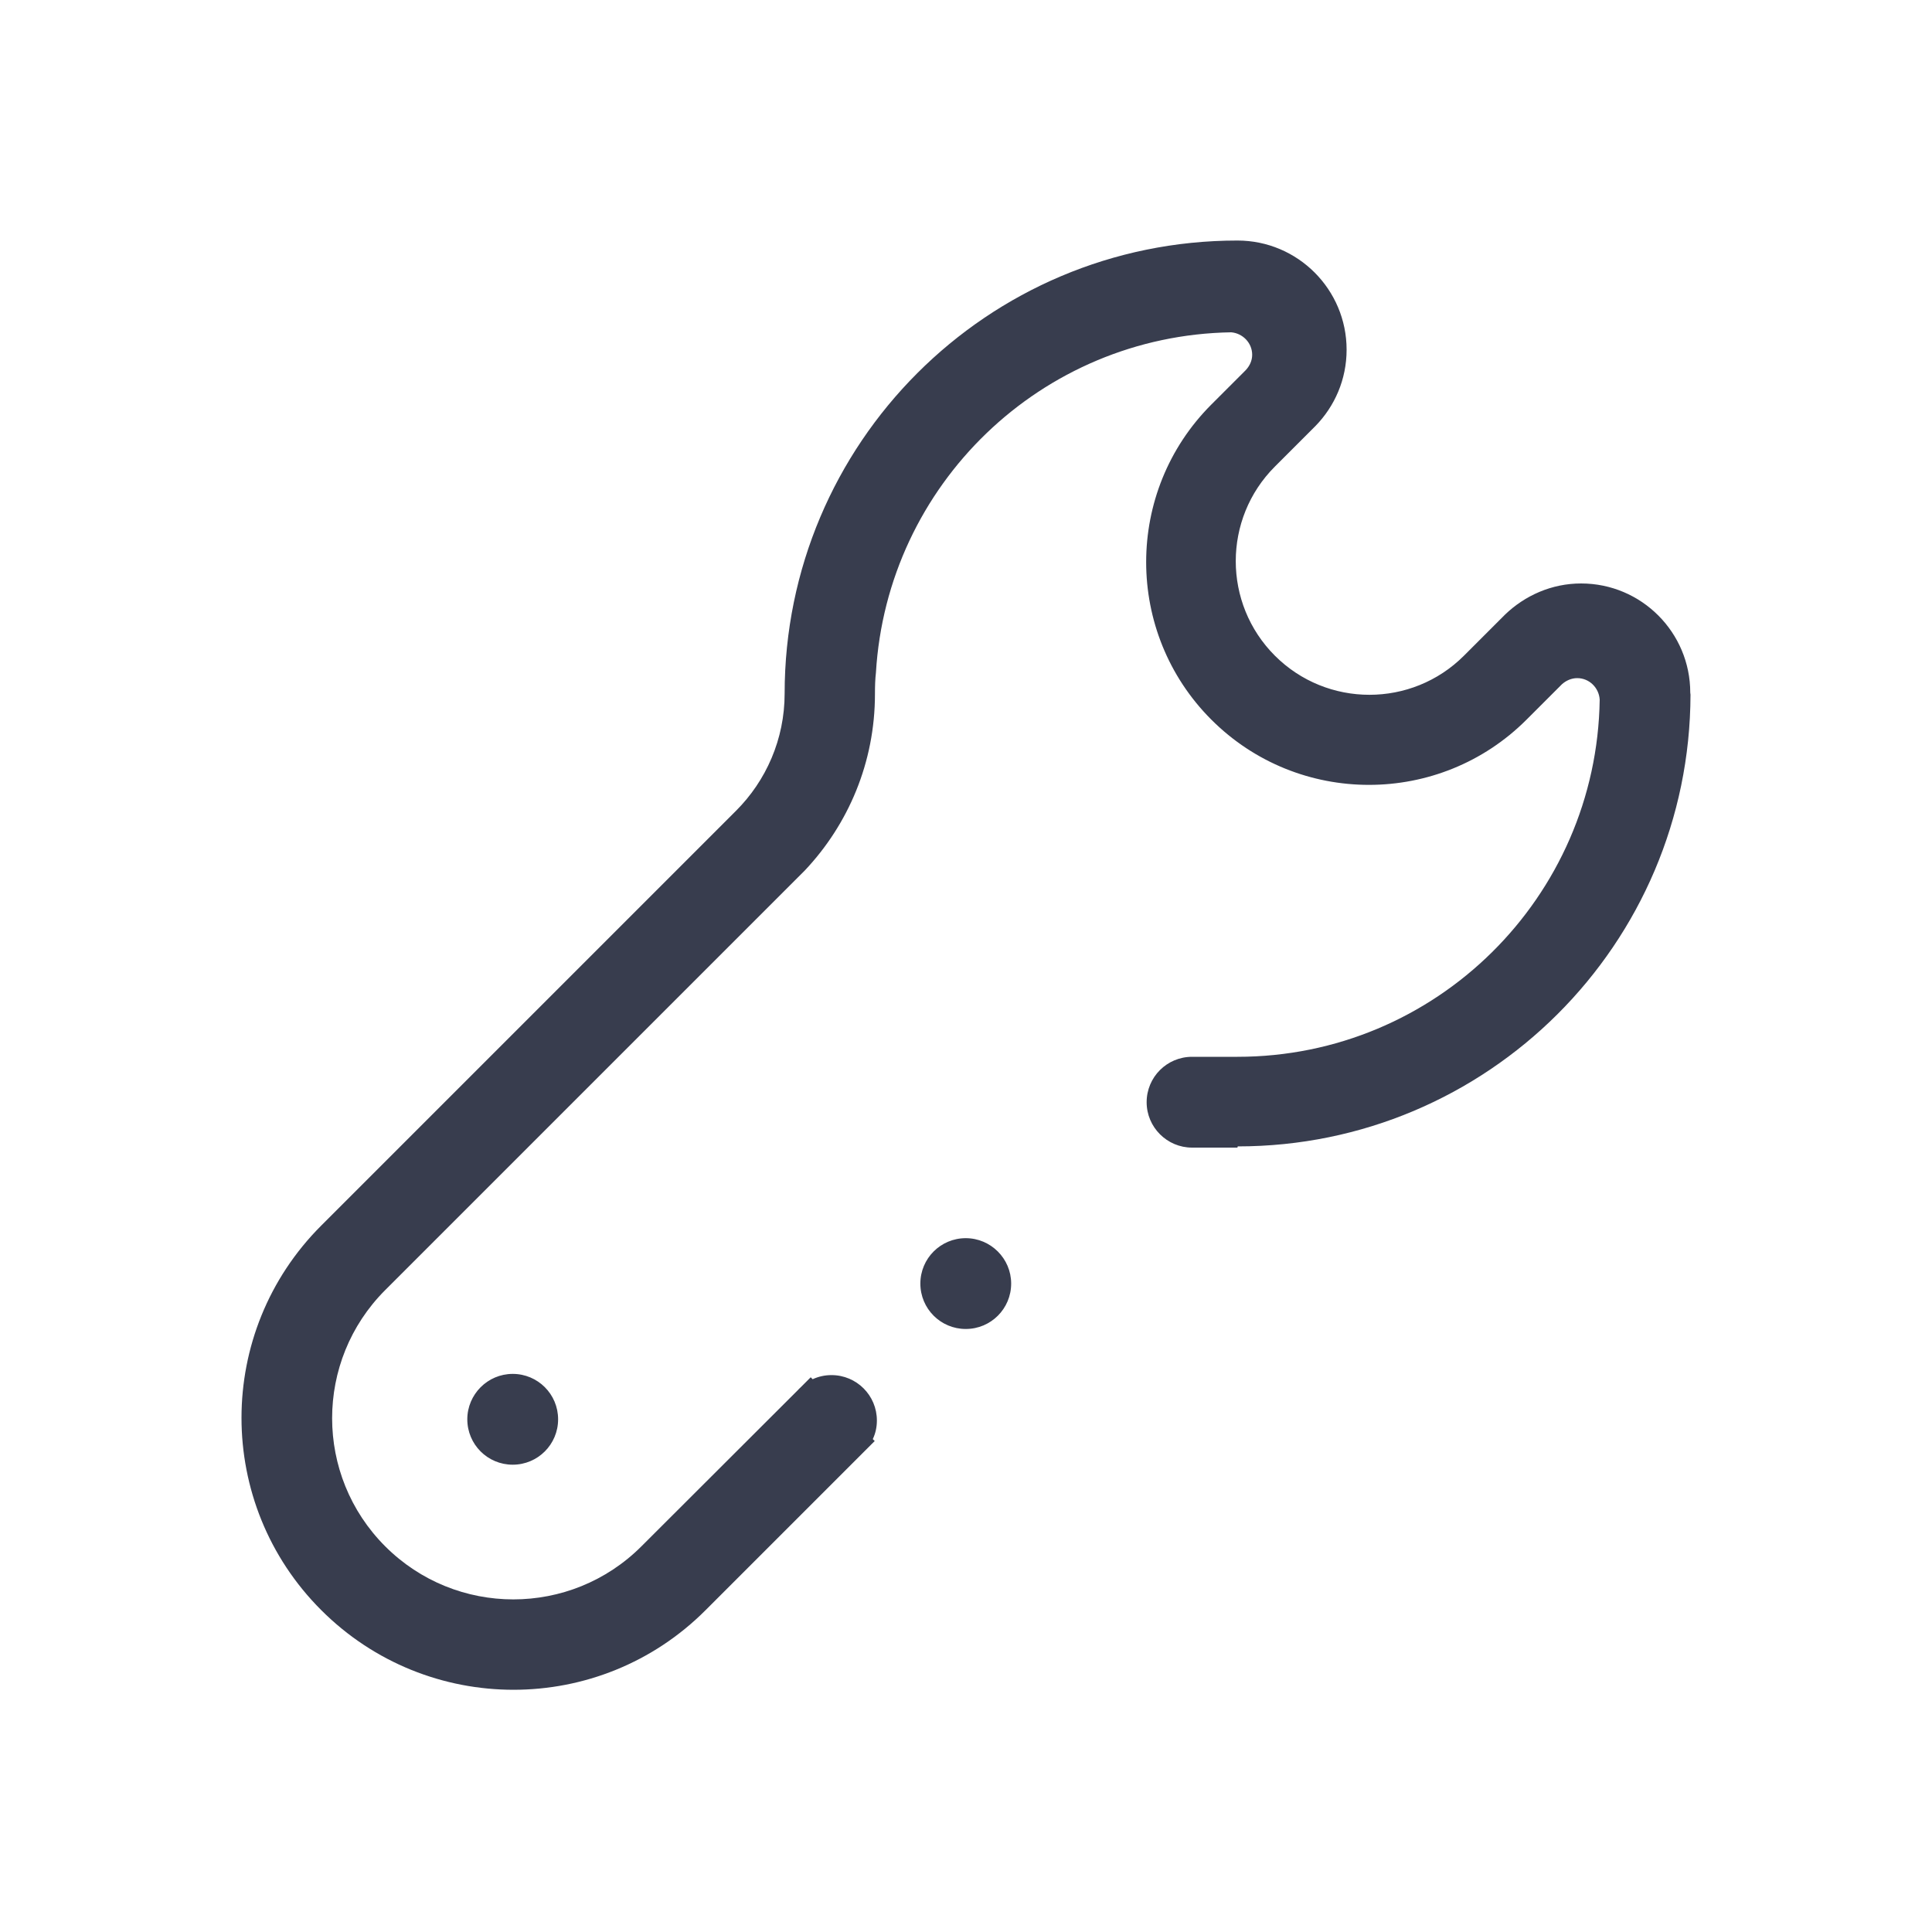 <?xml version="1.0" encoding="UTF-8"?><svg id="Layer_1" xmlns="http://www.w3.org/2000/svg" viewBox="0 0 80 80"><defs><style>.cls-1{fill:#383d4e;fill-rule:evenodd;stroke-width:0px;}</style></defs><path class="cls-1" d="M19.35,58.77c0-1.03.84-1.88,1.88-1.88s1.88.84,1.88,1.88-.84,1.88-1.88,1.88-1.88-.84-1.88-1.88h0ZM51.24,47.52h-1.88c-1.03,0-1.88-.84-1.88-1.88s.84-1.88,1.88-1.88h1.88c8.22,0,14.88-6.61,15-14.79-.03-.49-.43-.89-.93-.89-.24,0-.46.1-.63.25l-1.47,1.47c-3.6,3.6-9.45,3.6-13.05,0-3.6-3.6-3.6-9.45,0-13.05l1.42-1.42c.16-.17.27-.39.27-.64,0-.49-.39-.89-.87-.93-7.87.13-14.25,6.32-14.71,14.1-.03.25-.04.54-.04.88h0c0,2.84-1.11,5.4-2.9,7.3l-17.38,17.38c-2.93,2.93-2.93,7.68,0,10.61,2.93,2.93,7.68,2.93,10.61,0l6.48-6.47s.08-.09.12-.12l.41-.41.08.08c.24-.11.5-.17.78-.17,1.04,0,1.88.84,1.88,1.88,0,.28-.06.54-.17.77l.08.08-.42.42s-.06.06-.09.09l-6.49,6.49c-4.39,4.4-11.52,4.4-15.92,0-4.4-4.4-4.4-11.52,0-15.92l17.18-17.18h0c1.24-1.24,2.01-2.96,2.01-4.85,0-10.36,8.39-18.76,18.75-18.76,2.5,0,4.52,2.03,4.52,4.52,0,1.23-.49,2.34-1.29,3.16l-1.68,1.68c-2.16,2.16-2.16,5.67,0,7.83,2.16,2.16,5.67,2.16,7.83,0l1.7-1.7c.82-.79,1.93-1.29,3.15-1.29,2.5,0,4.52,2.03,4.52,4.52,0,.04.01.05.01.08-.02,10.34-8.41,18.71-18.75,18.71h0ZM39.99,51.27c1.03,0,1.88.84,1.88,1.88s-.84,1.88-1.88,1.88-1.88-.84-1.88-1.88.84-1.88,1.88-1.88h0Z"/></svg>